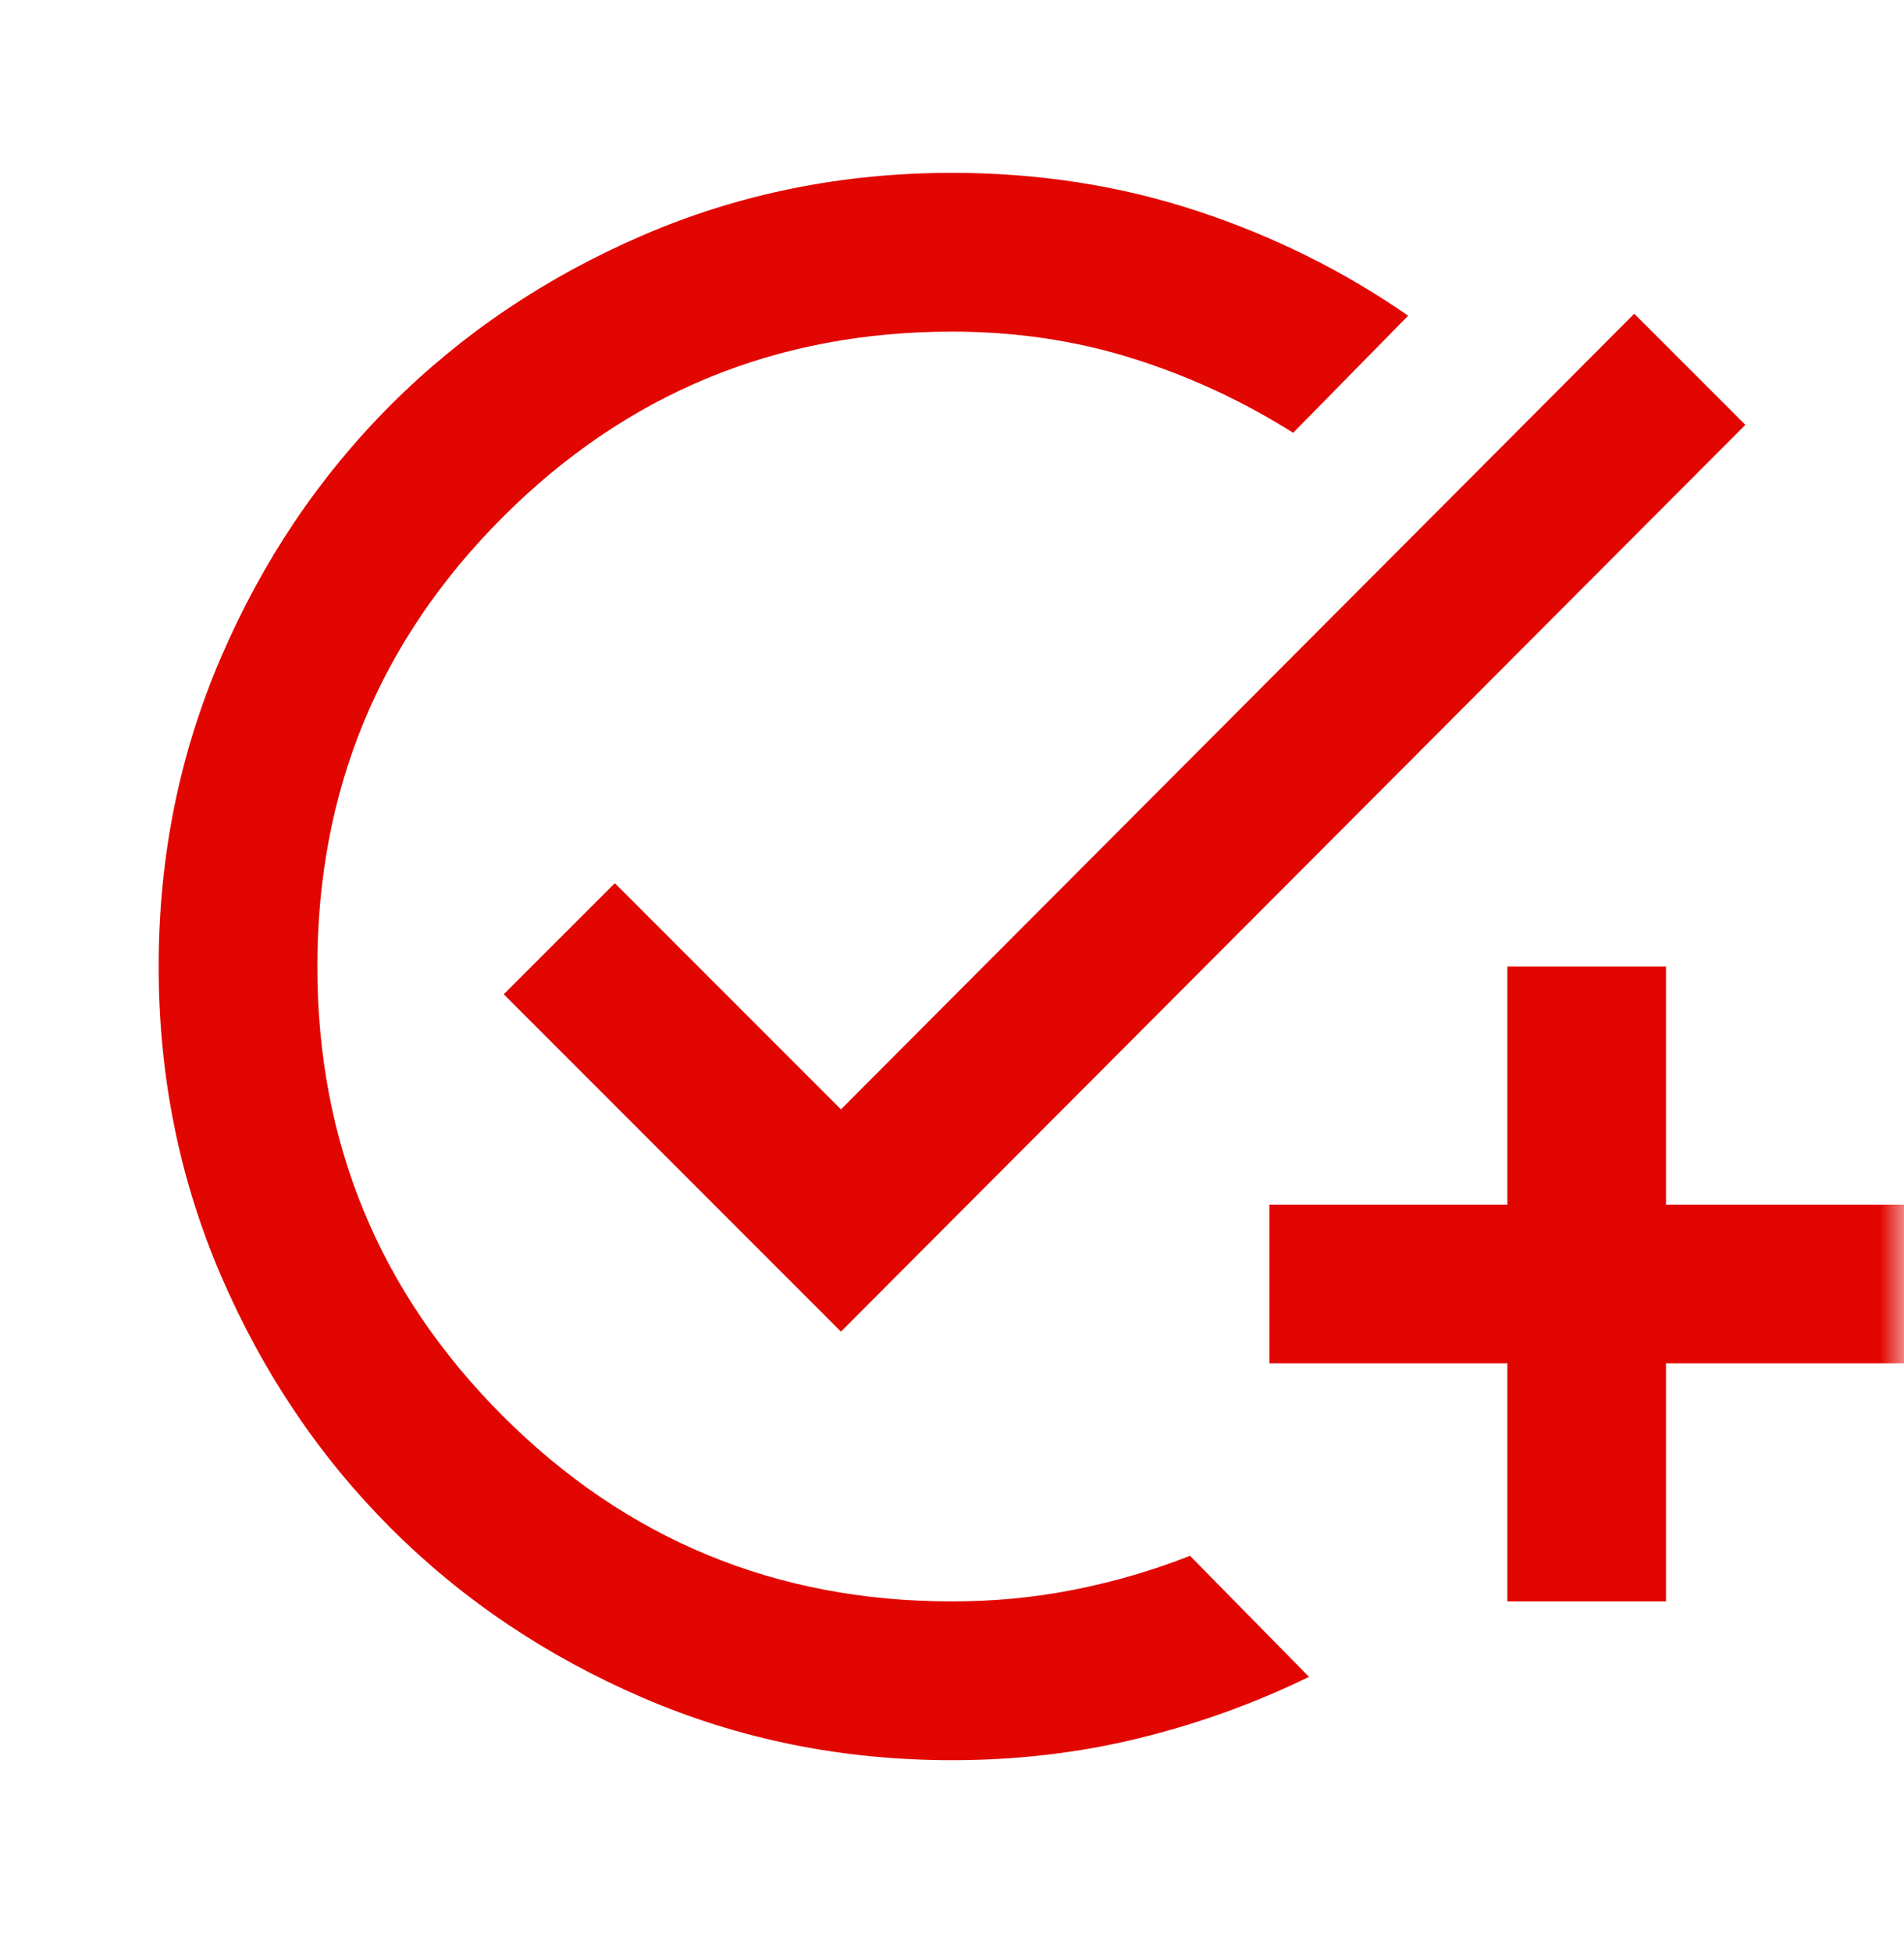 <svg width="40" height="41" viewBox="0 0 40 41" fill="none" xmlns="http://www.w3.org/2000/svg">
                <mask id="mask0_2001_345" style="mask-type:alpha" maskUnits="userSpaceOnUse" x="0" y="0" width="40"
                  height="41">
                  <rect y="0.297" width="40" height="40" fill="#D9D9D9" />
                </mask>
                <g mask="url(#mask0_2001_345)">
                  <path
                    d="M20 36.964C17.694 36.964 15.528 36.526 13.5 35.651C11.472 34.776 9.708 33.589 8.208 32.089C6.708 30.589 5.521 28.825 4.646 26.797C3.771 24.769 3.333 22.603 3.333 20.297C3.333 17.991 3.771 15.825 4.646 13.797C5.521 11.769 6.708 10.005 8.208 8.505C9.708 7.005 11.472 5.818 13.5 4.943C15.528 4.068 17.694 3.63 20 3.63C21.805 3.63 23.514 3.894 25.125 4.422C26.736 4.95 28.222 5.686 29.583 6.63L27.167 9.089C26.111 8.422 24.986 7.901 23.792 7.526C22.597 7.151 21.333 6.964 20 6.964C16.305 6.964 13.16 8.262 10.562 10.86C7.965 13.457 6.667 16.603 6.667 20.297C6.667 23.991 7.965 27.137 10.562 29.735C13.16 32.332 16.305 33.63 20 33.63C20.889 33.63 21.75 33.547 22.583 33.38C23.417 33.214 24.222 32.978 25 32.672L27.5 35.214C26.361 35.769 25.167 36.2 23.917 36.505C22.667 36.811 21.361 36.964 20 36.964ZM31.667 33.63V28.63H26.667V25.297H31.667V20.297H35V25.297H40V28.63H35V33.63H31.667ZM17.667 27.964L10.583 20.88L12.917 18.547L17.667 23.297L34.333 6.589L36.667 8.922L17.667 27.964Z"
                    fill="#E10600" />
                </g>
              </svg>